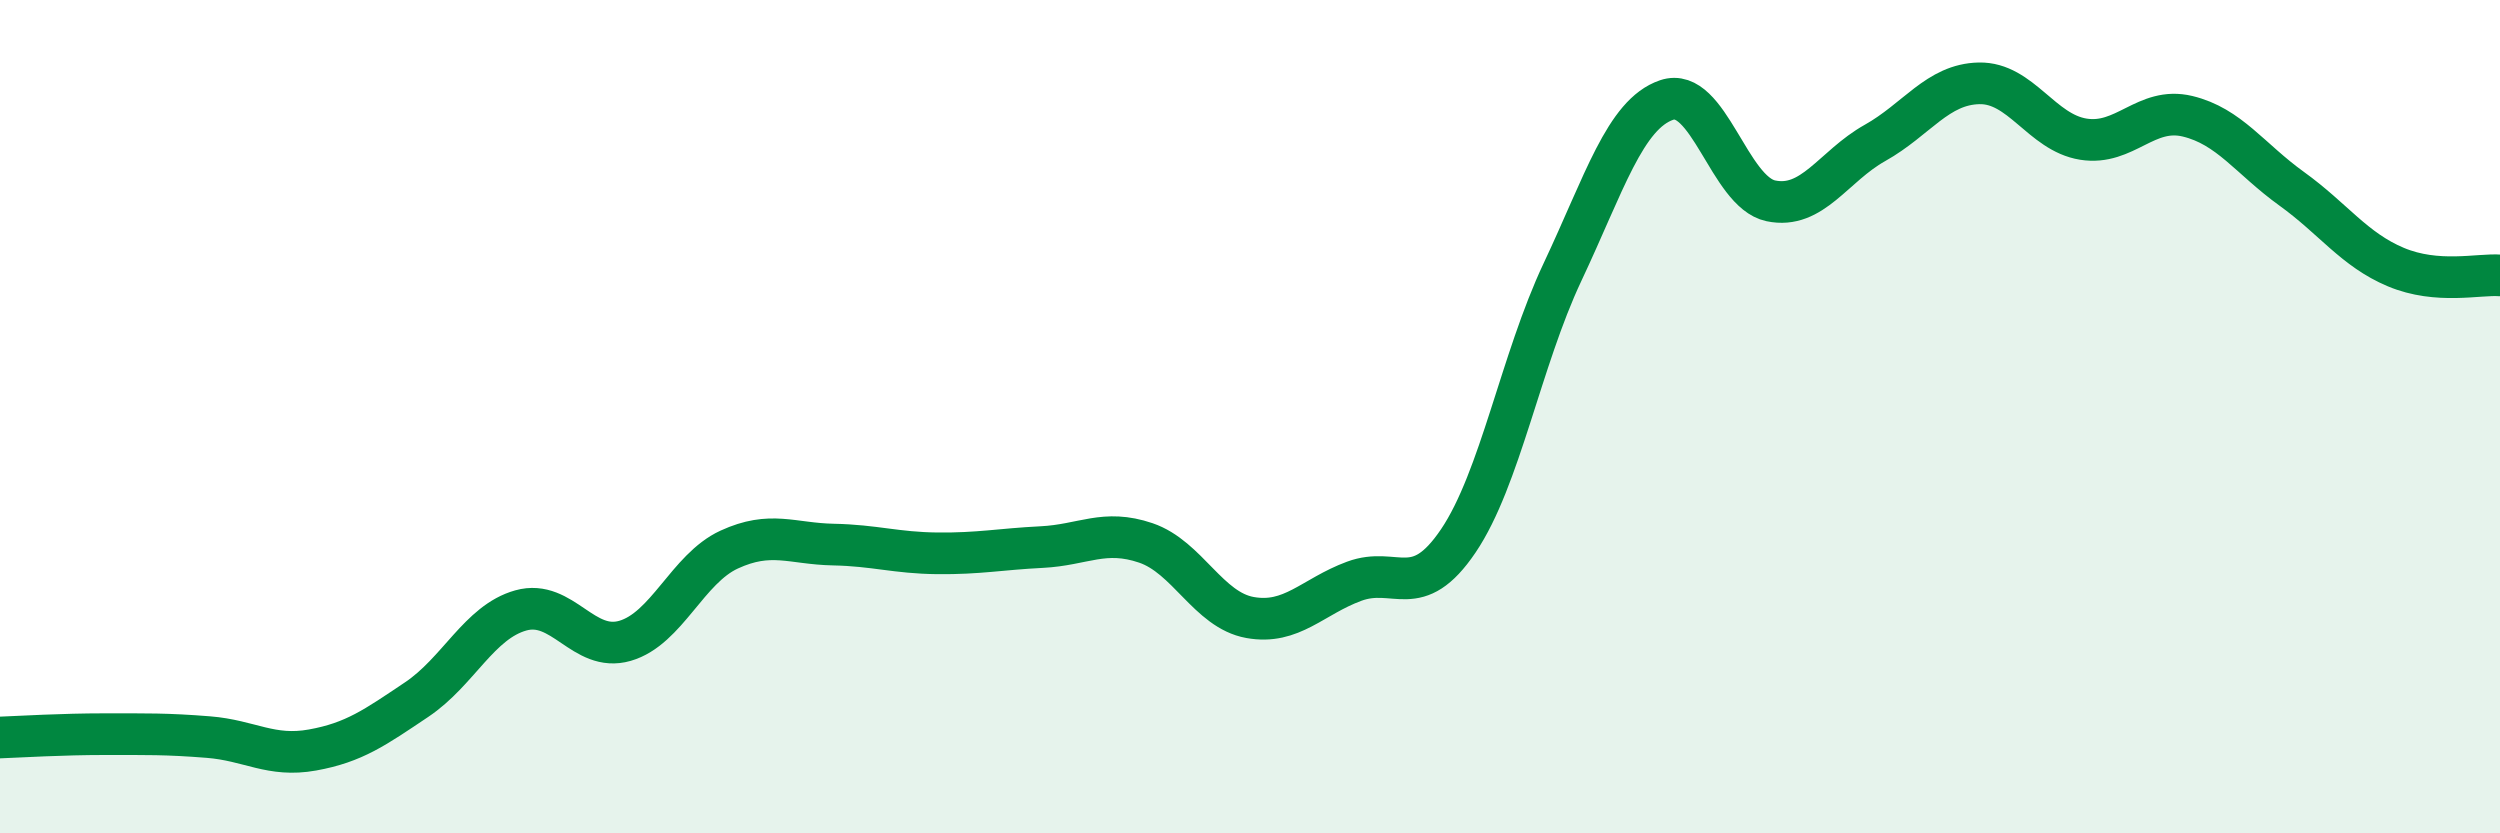 
    <svg width="60" height="20" viewBox="0 0 60 20" xmlns="http://www.w3.org/2000/svg">
      <path
        d="M 0,17.7 C 0.5,17.68 1.5,17.62 2.5,17.62 C 3.5,17.62 4,17.61 5,17.69 C 6,17.77 6.5,18.18 7.5,18 C 8.5,17.82 9,17.46 10,16.79 C 11,16.12 11.5,14.93 12.5,14.65 C 13.5,14.37 14,15.67 15,15.38 C 16,15.09 16.5,13.65 17.5,13.19 C 18.5,12.73 19,13.05 20,13.07 C 21,13.09 21.5,13.27 22.5,13.28 C 23.5,13.29 24,13.18 25,13.13 C 26,13.08 26.5,12.69 27.5,13.03 C 28.5,13.37 29,14.64 30,14.82 C 31,15 31.5,14.32 32.5,13.95 C 33.5,13.58 34,14.46 35,12.98 C 36,11.5 36.5,8.65 37.5,6.53 C 38.5,4.41 39,2.74 40,2.4 C 41,2.06 41.5,4.61 42.5,4.82 C 43.5,5.03 44,3.99 45,3.43 C 46,2.87 46.5,2.02 47.5,2 C 48.5,1.98 49,3.18 50,3.34 C 51,3.5 51.5,2.55 52.5,2.79 C 53.5,3.03 54,3.81 55,4.53 C 56,5.25 56.5,5.99 57.5,6.41 C 58.5,6.83 59.5,6.57 60,6.61L60 20L0 20Z"
        fill="#008740"
        opacity="0.1"
        stroke-linecap="round"
        stroke-linejoin="round"
      />
      <path
        d="M 0,17.7 C 0.5,17.68 1.5,17.62 2.5,17.62 C 3.5,17.62 4,17.61 5,17.69 C 6,17.77 6.5,18.18 7.5,18 C 8.5,17.82 9,17.46 10,16.79 C 11,16.12 11.5,14.93 12.5,14.65 C 13.5,14.37 14,15.67 15,15.38 C 16,15.09 16.5,13.65 17.5,13.19 C 18.5,12.73 19,13.05 20,13.07 C 21,13.09 21.5,13.27 22.5,13.28 C 23.5,13.29 24,13.18 25,13.13 C 26,13.08 26.5,12.69 27.5,13.03 C 28.5,13.37 29,14.64 30,14.82 C 31,15 31.5,14.32 32.5,13.95 C 33.5,13.58 34,14.46 35,12.98 C 36,11.5 36.5,8.65 37.5,6.53 C 38.5,4.41 39,2.74 40,2.4 C 41,2.06 41.5,4.61 42.5,4.82 C 43.5,5.03 44,3.99 45,3.43 C 46,2.87 46.5,2.02 47.5,2 C 48.5,1.98 49,3.18 50,3.34 C 51,3.5 51.5,2.55 52.5,2.79 C 53.5,3.03 54,3.81 55,4.53 C 56,5.25 56.5,5.99 57.5,6.41 C 58.5,6.83 59.5,6.57 60,6.61"
        stroke="#008740"
        stroke-width="1"
        fill="none"
        stroke-linecap="round"
        stroke-linejoin="round"
      />
    </svg>
  